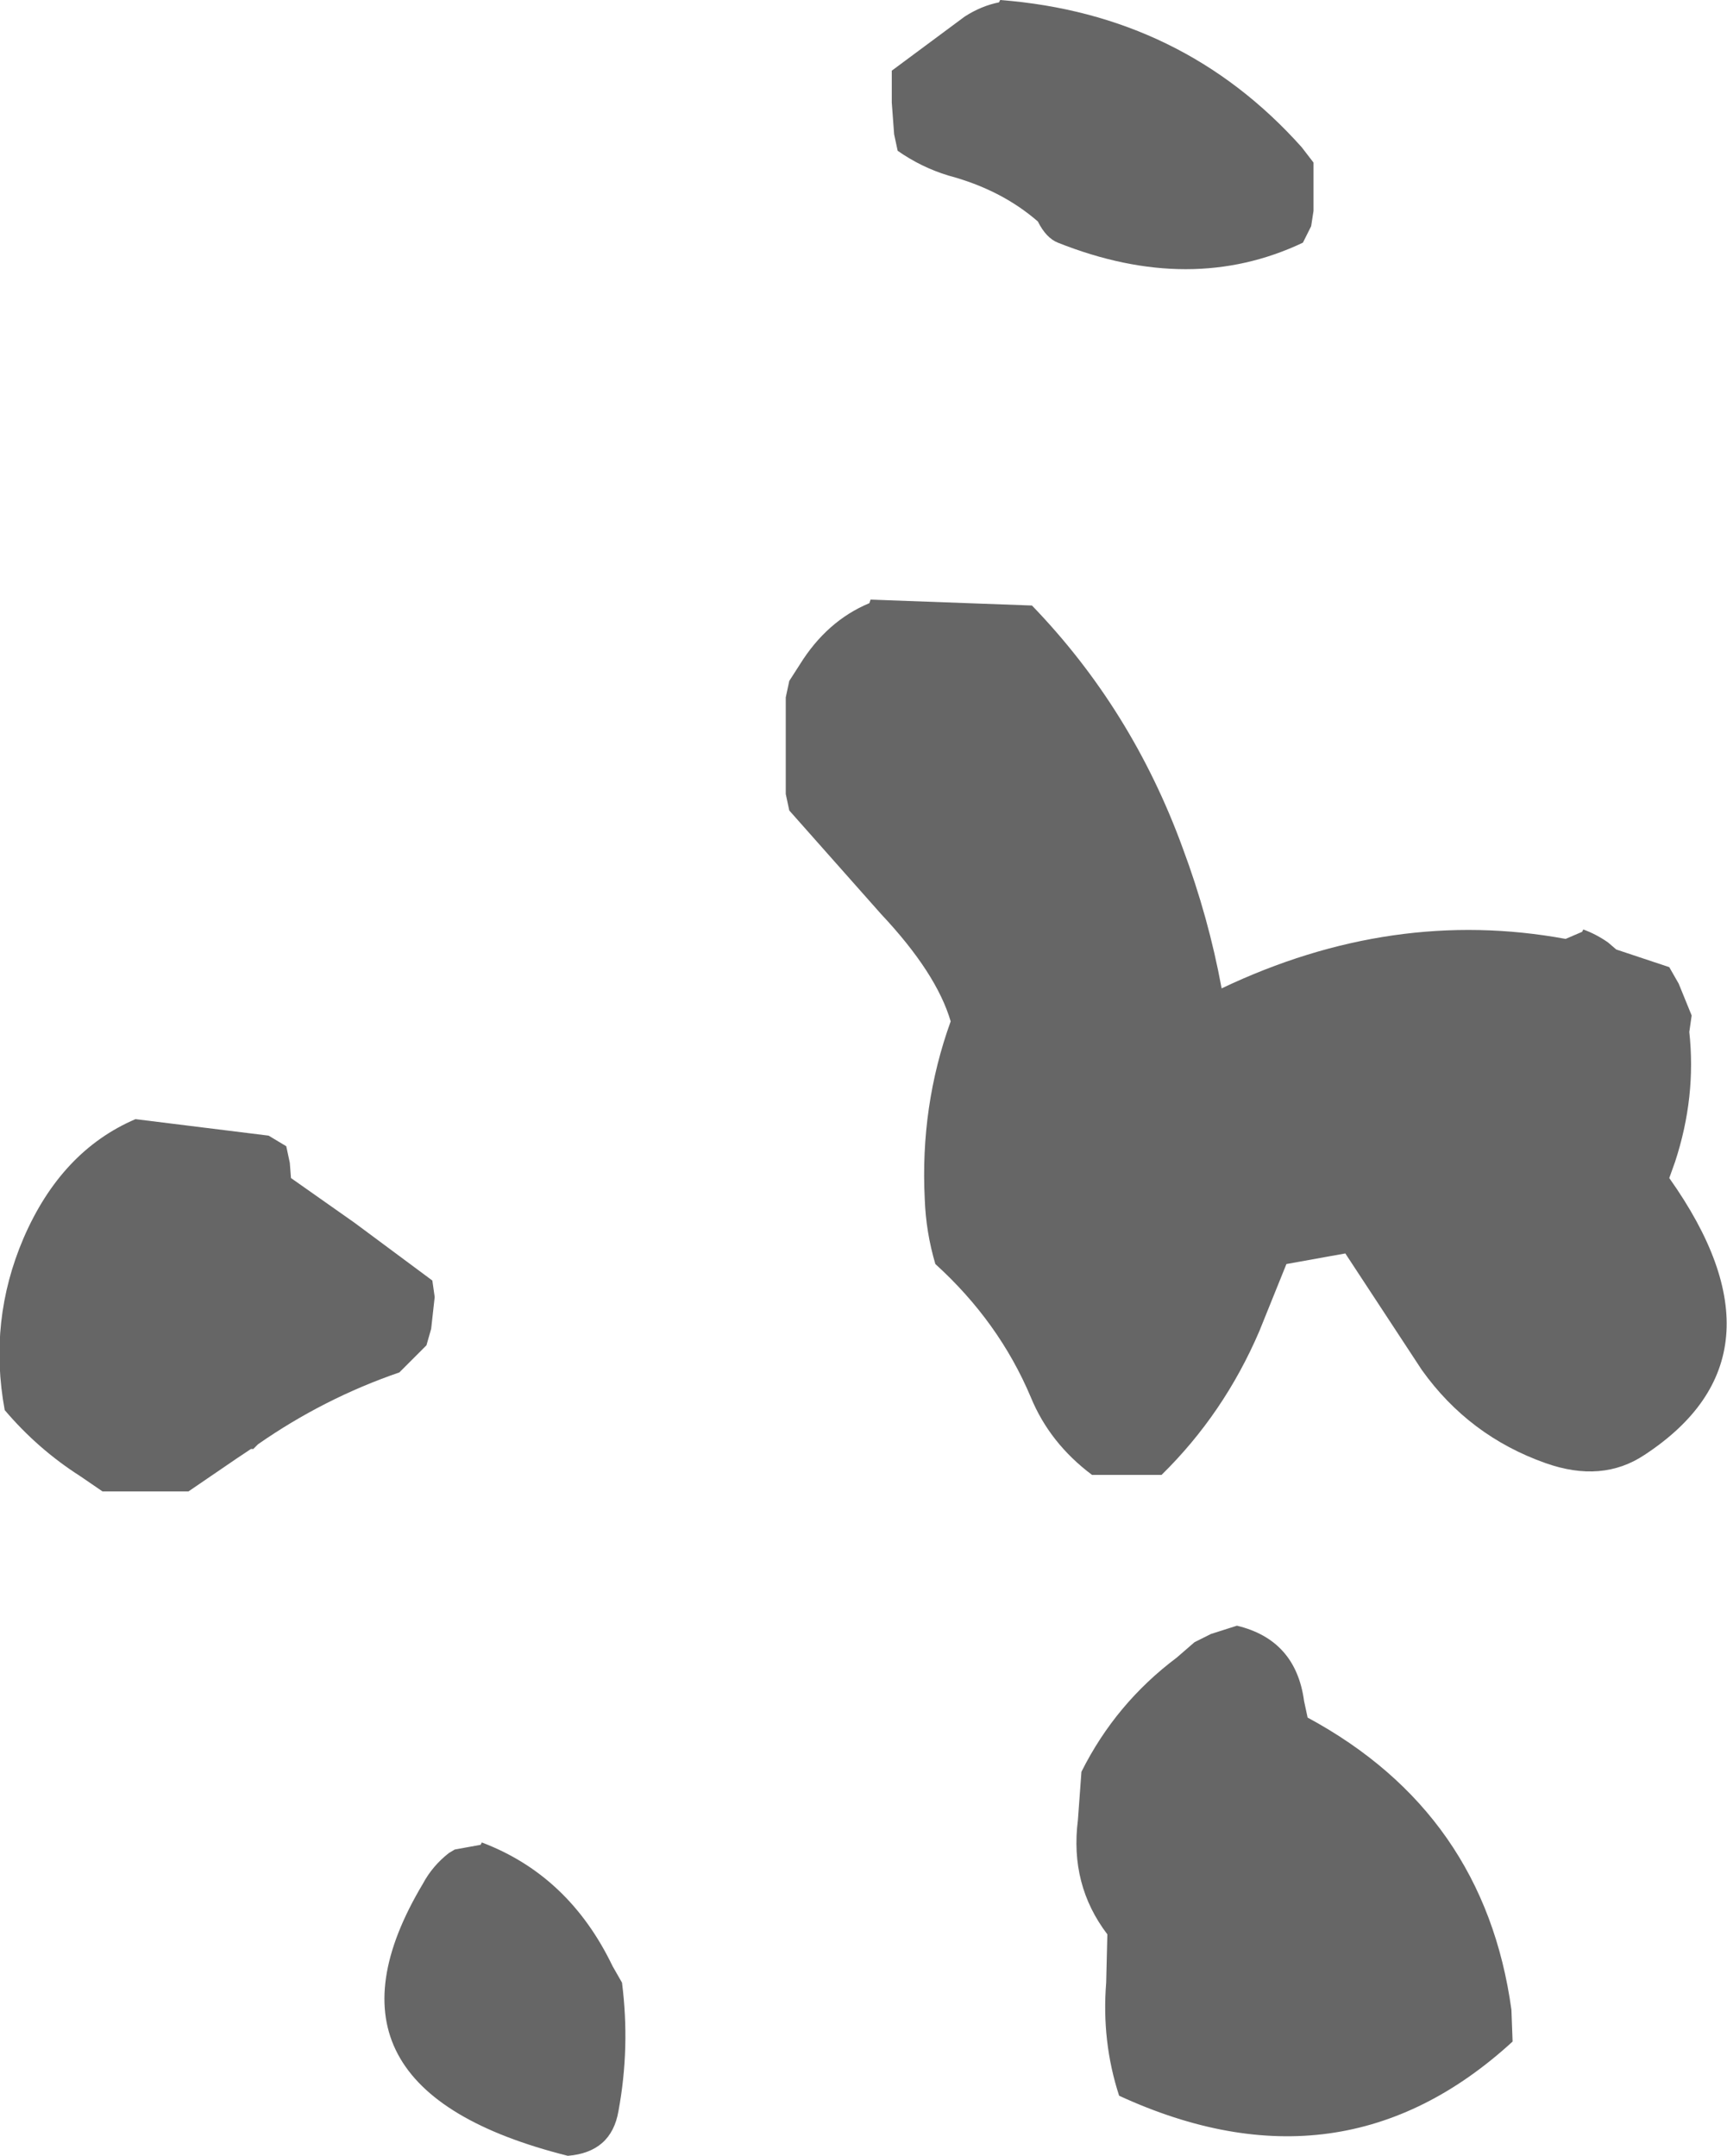<?xml version="1.0" encoding="UTF-8" standalone="no"?>
<svg xmlns:xlink="http://www.w3.org/1999/xlink" height="91.5px" width="73.3px" xmlns="http://www.w3.org/2000/svg">
  <g transform="matrix(1.0, 0.0, 0.0, 1.0, -81.35, -243.05)">
    <path d="M123.75 243.15 L123.8 243.05 Q131.55 243.65 136.6 249.3 L137.1 249.95 137.1 250.6 137.1 252.0 137.0 252.65 136.65 253.35 Q131.9 255.6 126.25 253.35 125.75 253.15 125.4 252.45 123.85 251.1 121.6 250.5 120.45 250.15 119.45 249.45 L119.3 248.75 119.2 247.4 119.2 246.7 119.2 246.05 122.3 243.75 Q123.0 243.3 123.75 243.15 M118.3 268.5 L125.15 268.75 Q129.4 273.15 131.55 279.05 132.65 282.0 133.2 285.0 140.45 281.55 147.8 282.9 L148.5 282.6 148.55 282.5 Q149.1 282.7 149.6 283.05 L149.95 283.35 152.2 284.1 152.6 284.8 153.15 286.15 153.05 286.85 Q153.35 289.6 152.45 292.35 L152.2 293.05 Q157.55 300.6 151.15 304.8 149.35 306.0 146.95 305.15 143.7 304.0 141.7 301.2 L138.45 296.25 135.95 296.7 134.8 299.55 Q133.3 303.05 130.65 305.65 L127.7 305.65 Q125.9 304.3 125.1 302.35 123.75 299.15 121.05 296.7 120.65 295.35 120.6 293.95 120.4 290.0 121.7 286.4 121.1 284.35 118.75 281.85 L114.85 277.45 114.7 276.75 114.7 272.65 114.85 271.95 115.3 271.25 Q116.45 269.4 118.25 268.65 L118.3 268.5 M127.25 318.25 Q128.7 315.35 131.3 313.4 L132.05 312.75 132.75 312.4 133.85 312.05 Q136.35 312.65 136.7 315.25 L136.85 315.95 Q144.35 320.0 145.5 328.35 L145.55 329.7 Q138.3 336.35 128.85 332.0 128.1 329.7 128.3 327.2 L128.35 325.15 Q126.75 323.05 127.1 320.3 L127.25 318.25 M101.8 321.25 Q105.5 322.65 107.35 326.5 L107.75 327.2 Q108.1 329.95 107.6 332.65 107.3 334.4 105.45 334.55 94.1 331.7 99.3 323.0 99.7 322.25 100.4 321.7 L100.65 321.55 101.75 321.35 101.8 321.25" fill="#666666" fill-rule="evenodd" stroke="none"/>
    <path d="M93.5 291.7 L93.65 292.4 93.7 293.05 96.4 294.95 99.7 297.4 99.8 298.1 99.65 299.45 99.45 300.15 98.75 300.85 98.3 301.3 Q95.1 302.4 92.3 304.35 L92.1 304.55 92.0 304.55 91.4 304.95 89.35 306.35 85.7 306.35 84.75 305.7 Q82.95 304.55 81.55 302.9 80.85 299.1 82.35 295.6 83.95 291.9 87.1 290.55 L92.75 291.25 93.5 291.7" fill="#666666" fill-rule="evenodd" stroke="none"/>
  </g>
</svg>
